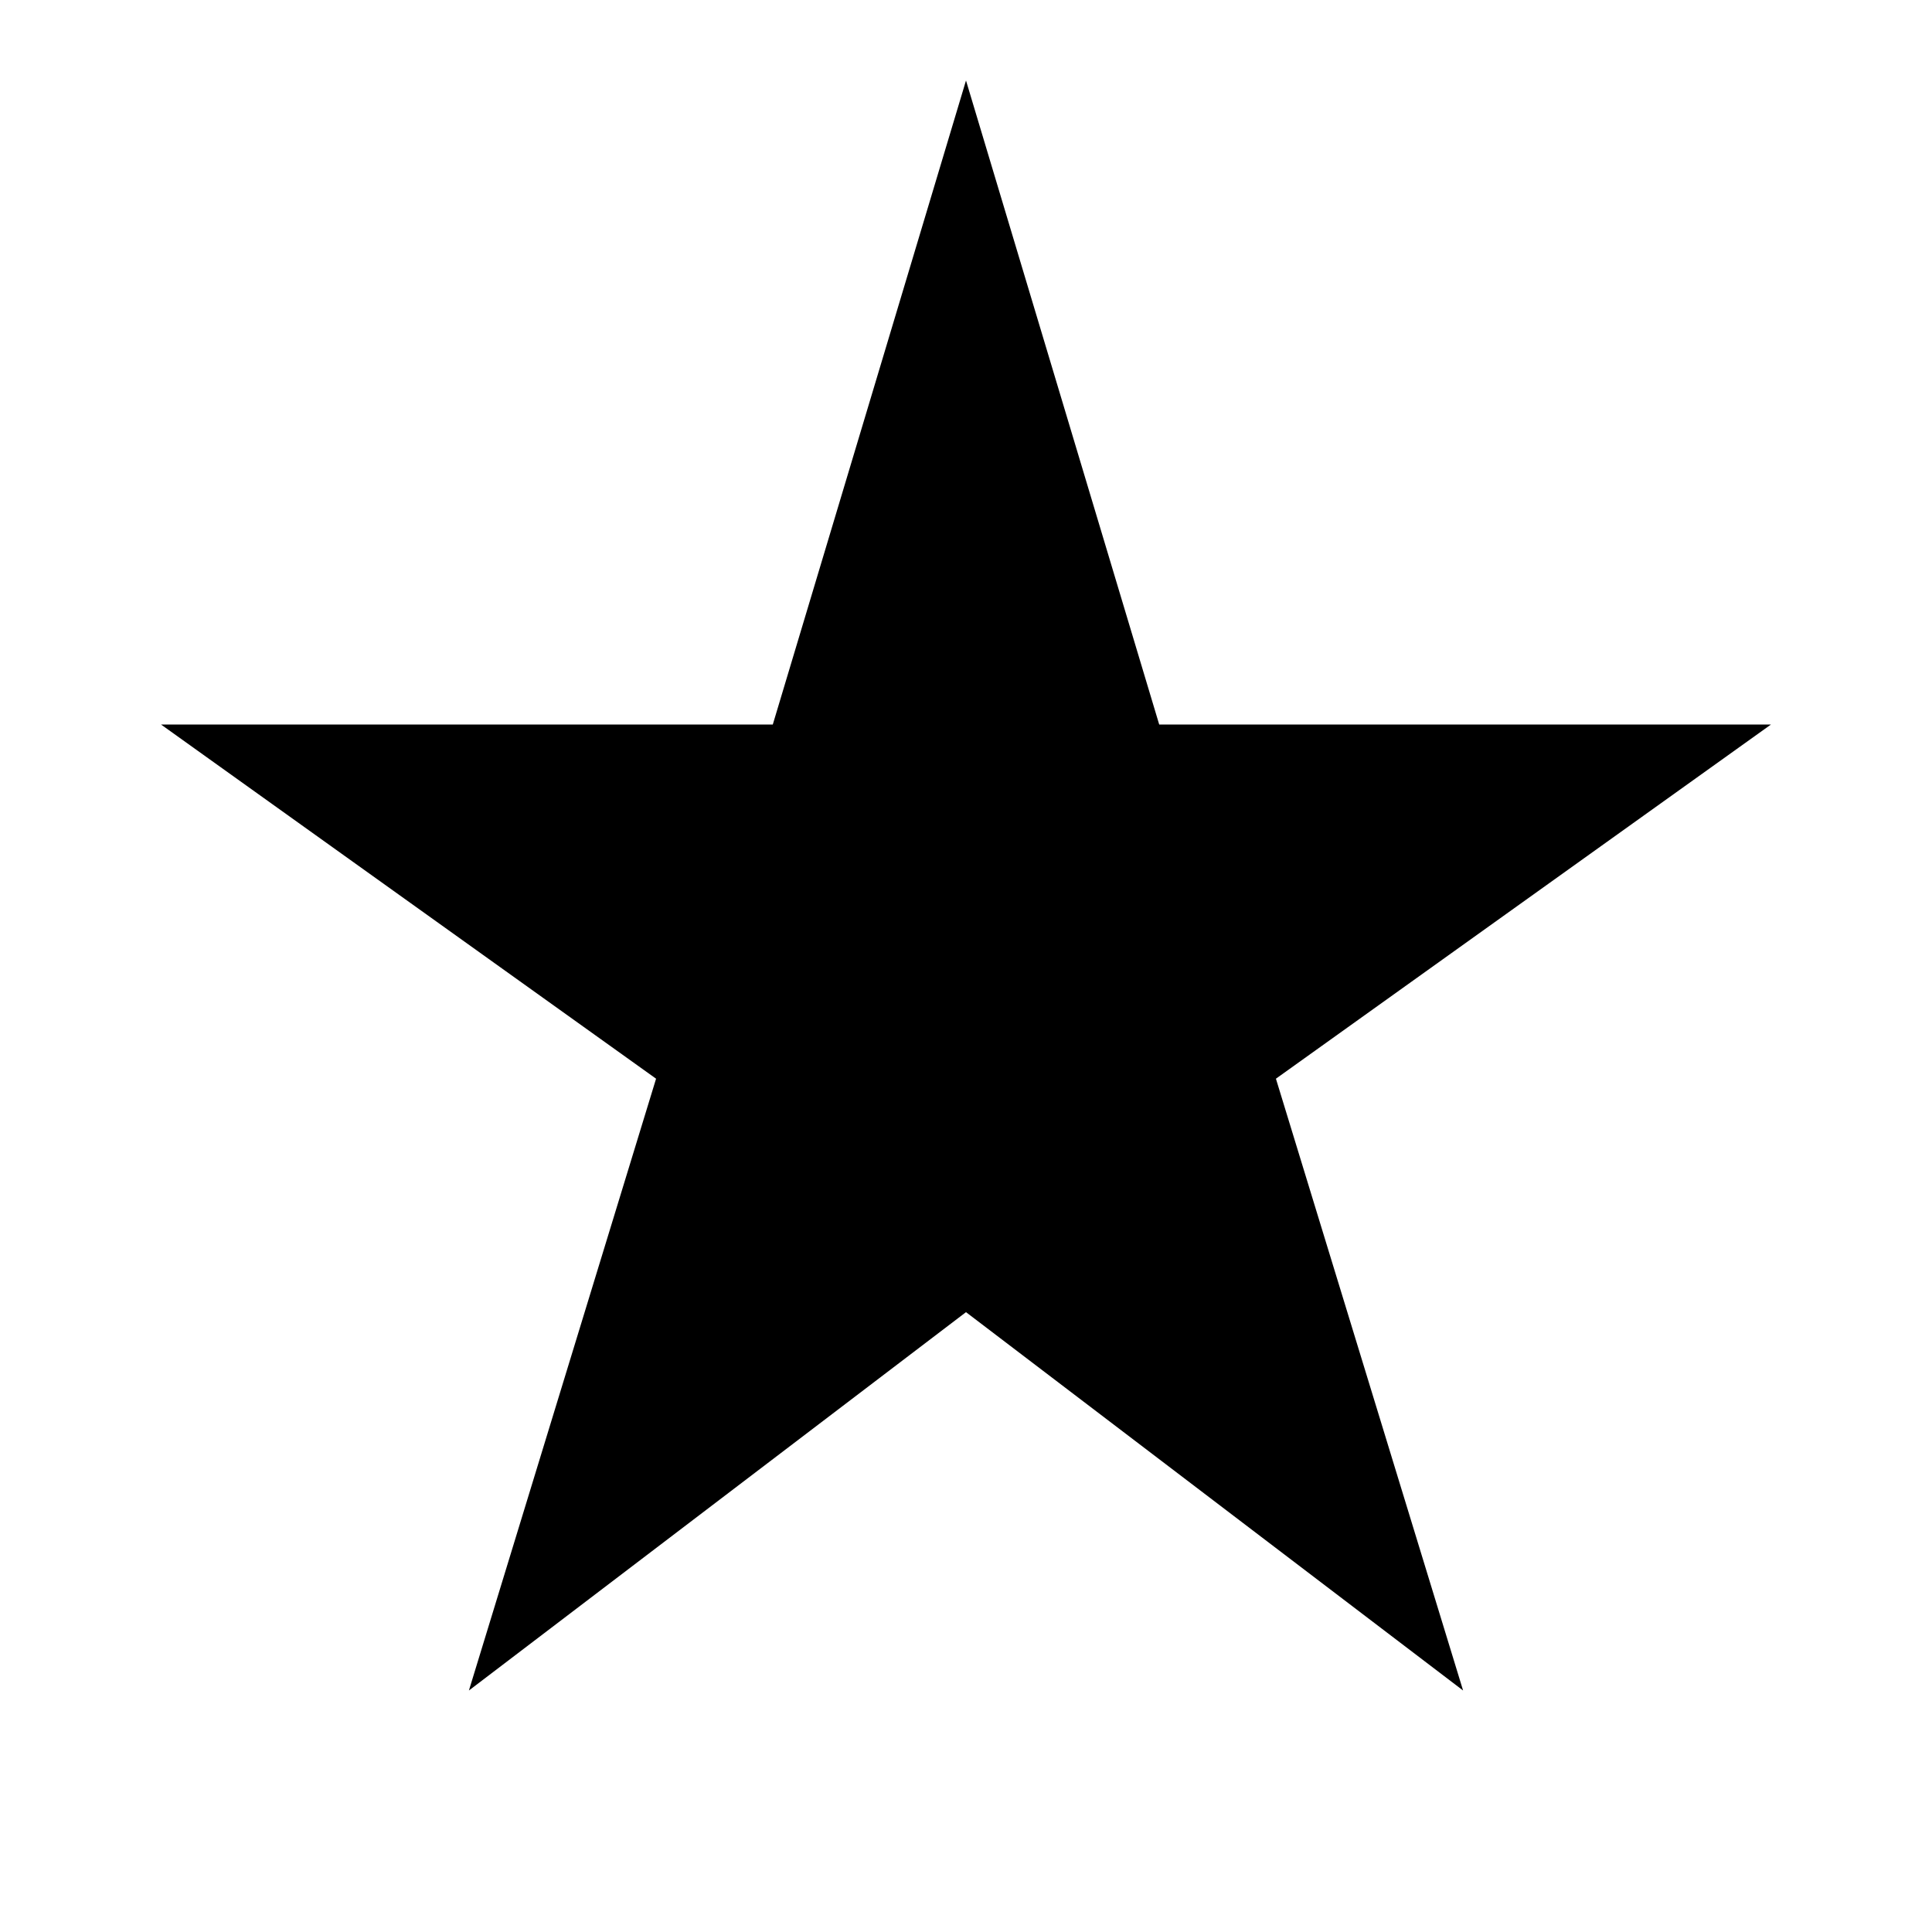 <?xml version="1.0" encoding="utf-8"?>
<!-- Generator: www.svgicons.com -->
<svg xmlns="http://www.w3.org/2000/svg" width="800" height="800" viewBox="0 0 24 24">
<path fill="currentColor" d="m5.825 21l2.325-7.6L2 9h7.6L12 1l2.4 8H22l-6.15 4.4l2.325 7.6L12 16.3z"/>
</svg>